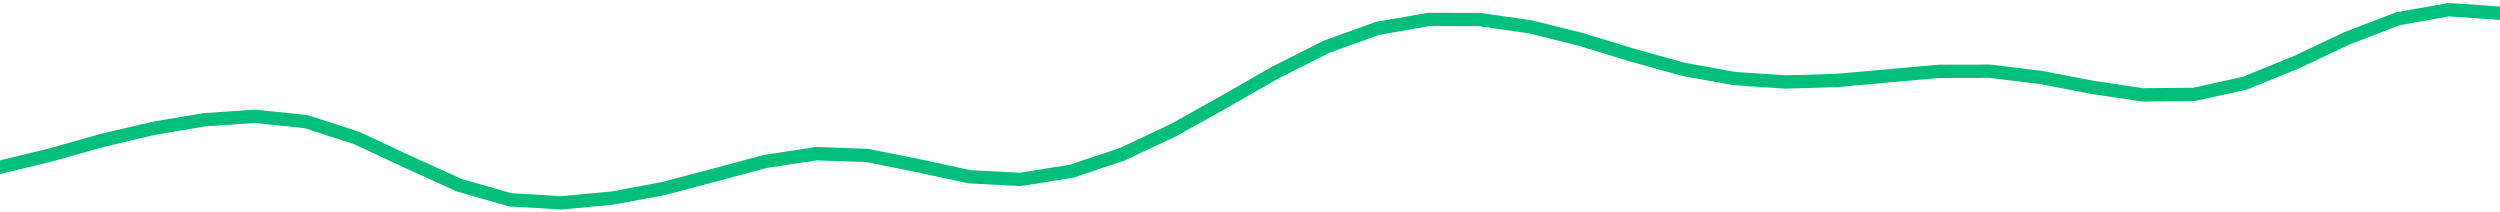<svg height="17" viewBox="0 0 150 12.75" width="200" xmlns="http://www.w3.org/2000/svg"><defs><style>*{stroke-linecap:butt;stroke-linejoin:round}</style></defs><g id="figure_1"><path d="M0 12.75h150V0H0z" style="fill:none" id="patch_1"/><g id="axes_1"><path clip-path="url(#p4389d75794)" d="m0 10.033 3.061-.742 3.061-.864 3.062-.722 3.06-.518 3.062-.209 3.061.32 3.062.994 3.06 1.432 3.062 1.389 3.061.876 3.061.181 3.062-.285 3.06-.568 3.062-.808 3.061-.822 3.062-.467 3.06.108 3.062.615 3.061.661 3.061.16 3.062-.488 3.06-1.027 3.062-1.442 3.061-1.711 3.062-1.75 3.06-1.54L82.654 1.7l3.061-.532 3.062.005 3.06.44 3.062.765 3.061.939 3.061.848 3.062.55 3.06.204 3.062-.09 3.061-.274 3.062-.275 3.06-.007 3.062.373 3.061.59 3.061.457 3.062-.028 3.06-.675 3.062-1.245 3.061-1.448 3.062-1.173 3.06-.544L150 .793" style="fill:none;stroke:#00bf7c;stroke-linecap:square;stroke-width:.8" id="line2d_1"/></g></g><defs><clipPath id="p4389d75794"><path d="M0 0h150v12.75H0z"/></clipPath></defs></svg>
